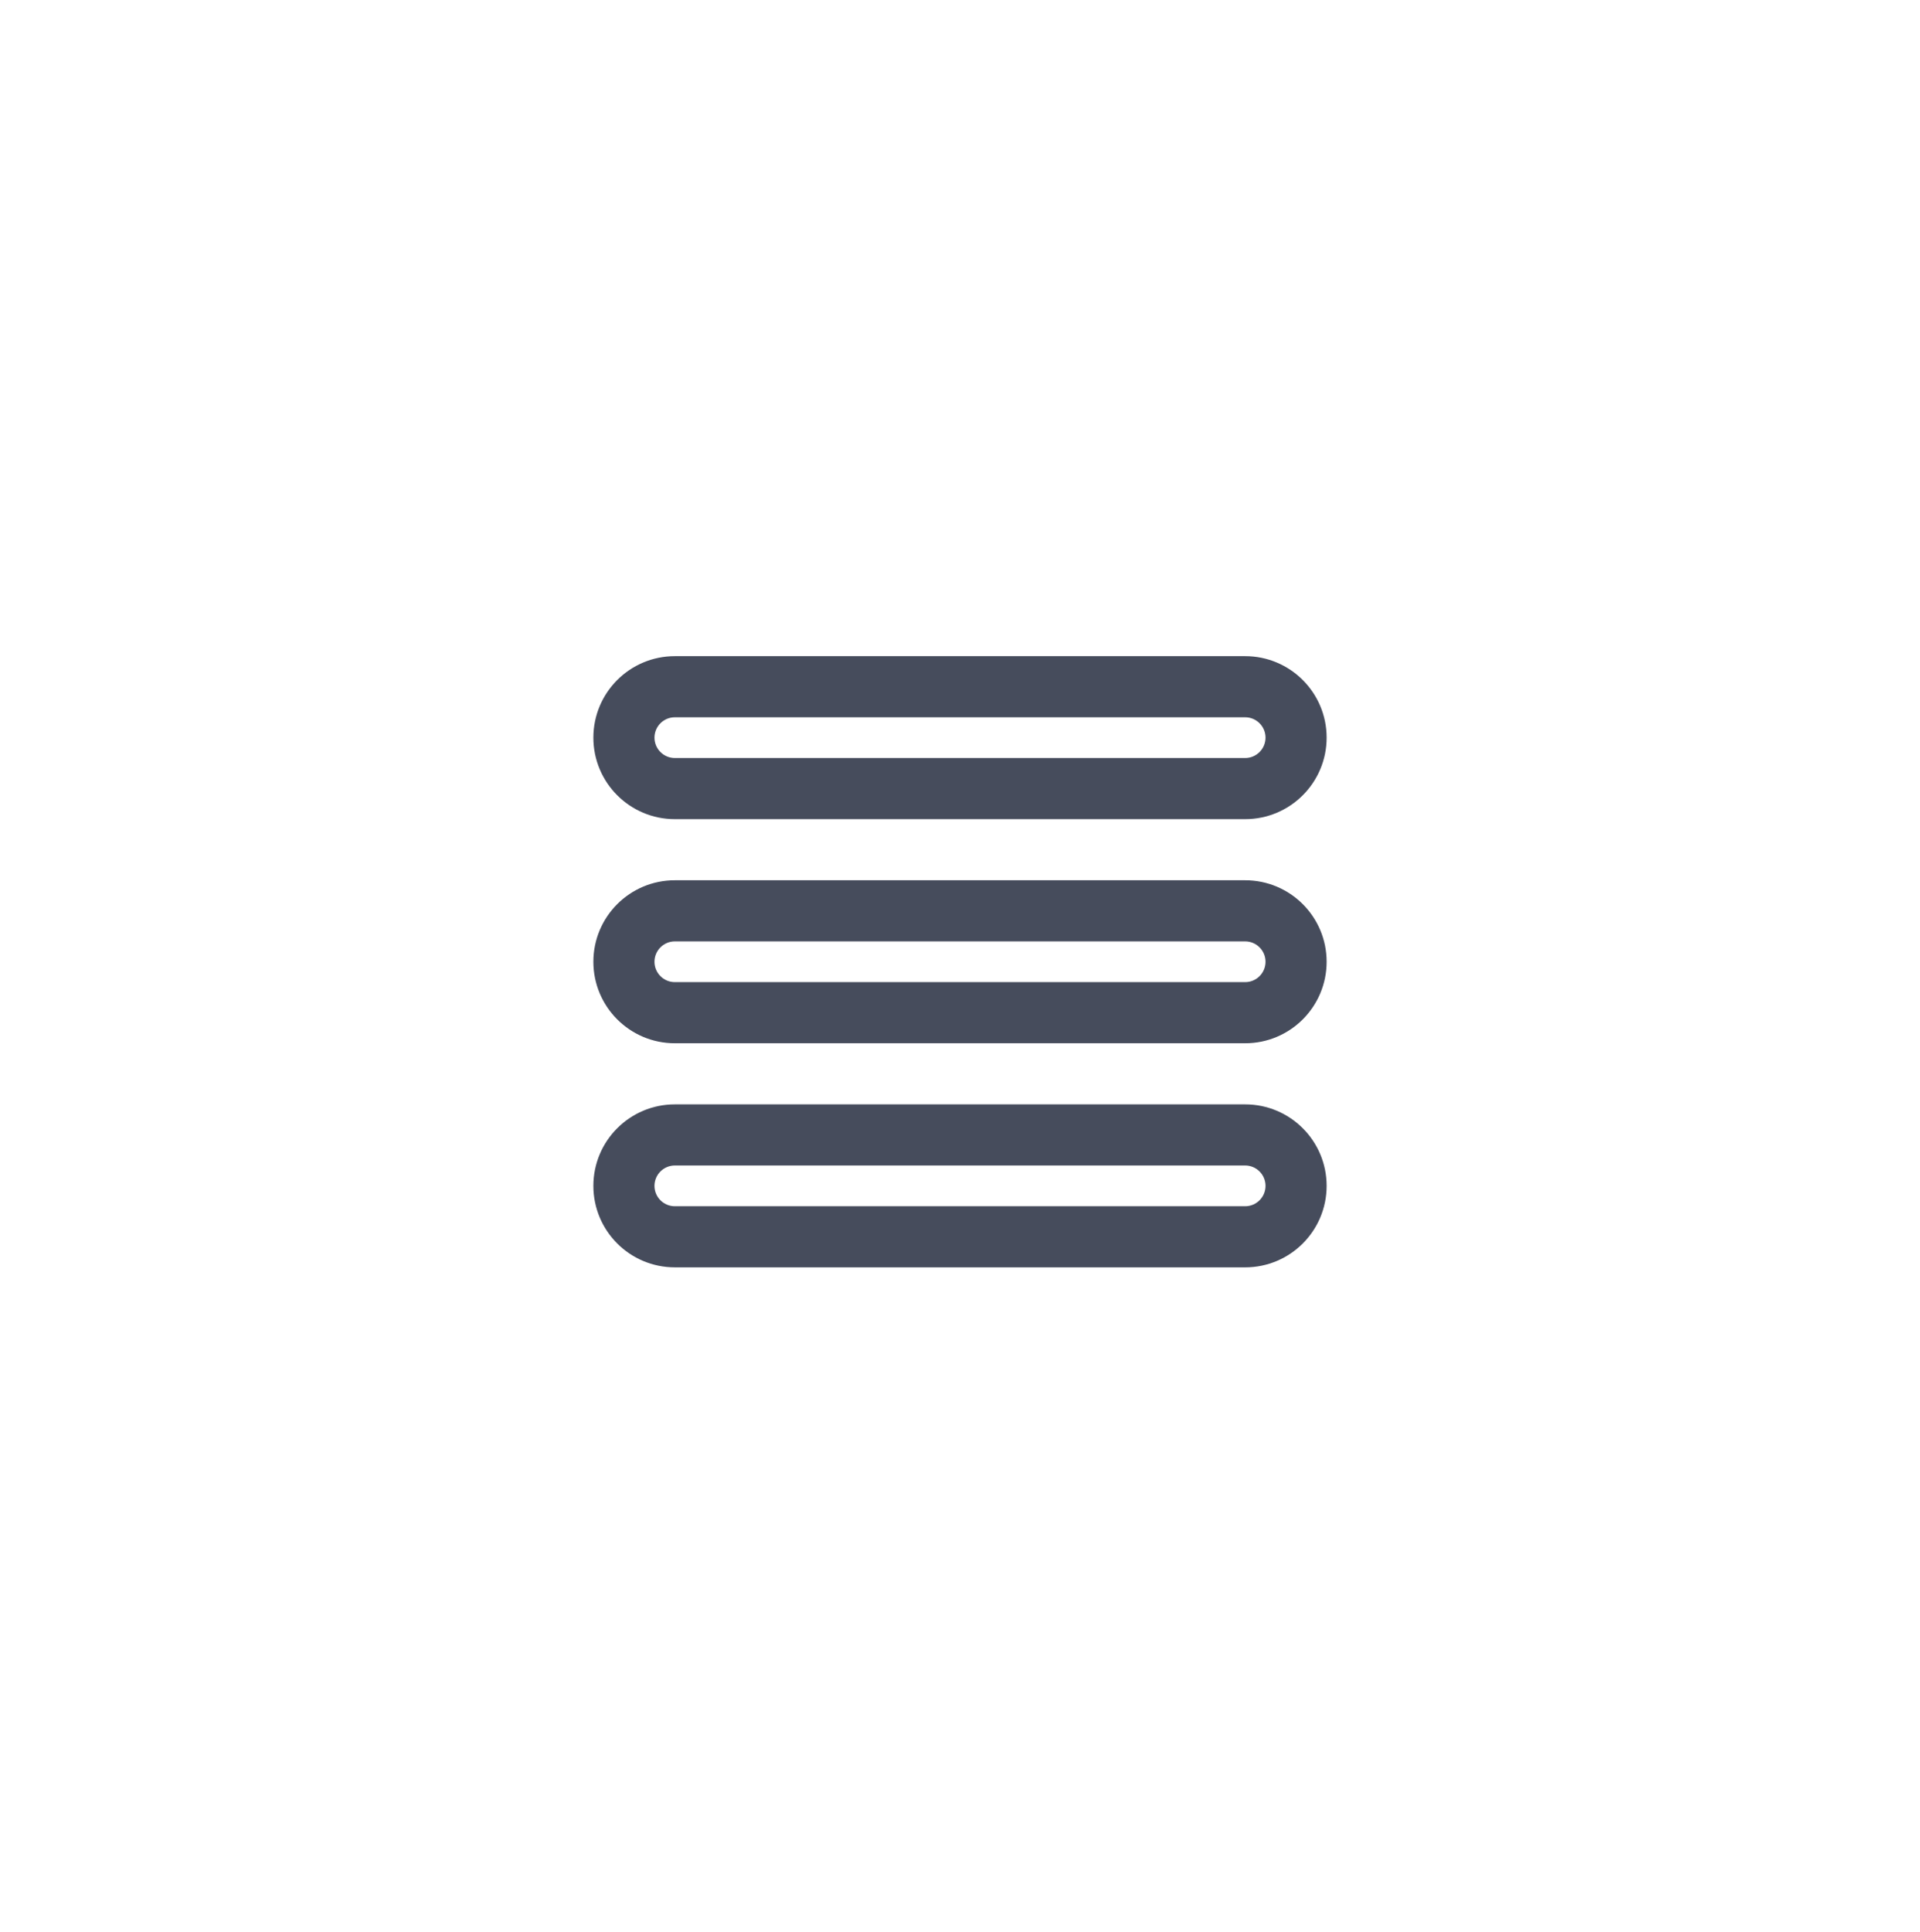 <svg width="163" height="164" viewBox="0 0 163 164" fill="none" xmlns="http://www.w3.org/2000/svg">
<g filter="url(#filter0_d_1723_1493)">
<rect x="15" y="13" width="133.074" height="133.074" rx="16" fill="white"/>
<g clip-path="url(#clip0_1723_1493)">
<path fill-rule="evenodd" clip-rule="evenodd" d="M105.708 96.792L57.292 96.792C56.337 96.792 55.562 97.566 55.562 98.521C55.562 99.476 56.337 100.25 57.292 100.25L105.708 100.25C106.663 100.25 107.438 99.476 107.438 98.521C107.438 97.566 106.663 96.792 105.708 96.792ZM57.292 91.604C53.472 91.604 50.375 94.701 50.375 98.521C50.375 102.341 53.472 105.437 57.292 105.437L105.708 105.438C109.528 105.438 112.625 102.341 112.625 98.521C112.625 94.701 109.528 91.604 105.708 91.604L57.292 91.604Z" fill="#464C5C"/>
<path fill-rule="evenodd" clip-rule="evenodd" d="M105.708 77.771L57.292 77.771C56.337 77.771 55.562 78.545 55.562 79.5C55.562 80.455 56.337 81.229 57.292 81.229L105.708 81.229C106.663 81.229 107.438 80.455 107.438 79.5C107.438 78.545 106.663 77.771 105.708 77.771ZM57.292 72.583C53.472 72.583 50.375 75.68 50.375 79.5C50.375 83.32 53.472 86.417 57.292 86.417L105.708 86.417C109.528 86.417 112.625 83.32 112.625 79.5C112.625 75.68 109.528 72.583 105.708 72.583L57.292 72.583Z" fill="#464C5C"/>
<path fill-rule="evenodd" clip-rule="evenodd" d="M105.708 58.75L57.292 58.75C56.337 58.75 55.562 59.524 55.562 60.479C55.562 61.434 56.337 62.208 57.292 62.208L105.708 62.208C106.663 62.208 107.438 61.434 107.438 60.479C107.438 59.524 106.663 58.75 105.708 58.75ZM57.292 53.562C53.472 53.562 50.375 56.659 50.375 60.479C50.375 64.299 53.472 67.396 57.292 67.396L105.708 67.396C109.528 67.396 112.625 64.299 112.625 60.479C112.625 56.659 109.528 53.562 105.708 53.562L57.292 53.562Z" fill="#464C5C"/>
</g>
</g>
<defs>
<filter id="filter0_d_1723_1493" x="0.096" y="0.225" width="162.879" height="162.883" filterUnits="userSpaceOnUse" color-interpolation-filters="sRGB">
<feFlood flood-opacity="0" result="BackgroundImageFix"/>
<feColorMatrix in="SourceAlpha" type="matrix" values="0 0 0 0 0 0 0 0 0 0 0 0 0 0 0 0 0 0 127 0" result="hardAlpha"/>
<feOffset dy="2.129"/>
<feGaussianBlur stdDeviation="7.452"/>
<feComposite in2="hardAlpha" operator="out"/>
<feColorMatrix type="matrix" values="0 0 0 0 0.683 0 0 0 0 0.778 0 0 0 0 1 0 0 0 0.48 0"/>
<feBlend mode="normal" in2="BackgroundImageFix" result="effect1_dropShadow_1723_1493"/>
<feBlend mode="normal" in="SourceGraphic" in2="effect1_dropShadow_1723_1493" result="shape"/>
</filter>
<clipPath id="clip0_1723_1493">
<rect width="62.25" height="62.25" fill="white" transform="translate(50.375 48.375)"/>
</clipPath>
</defs>
</svg>
